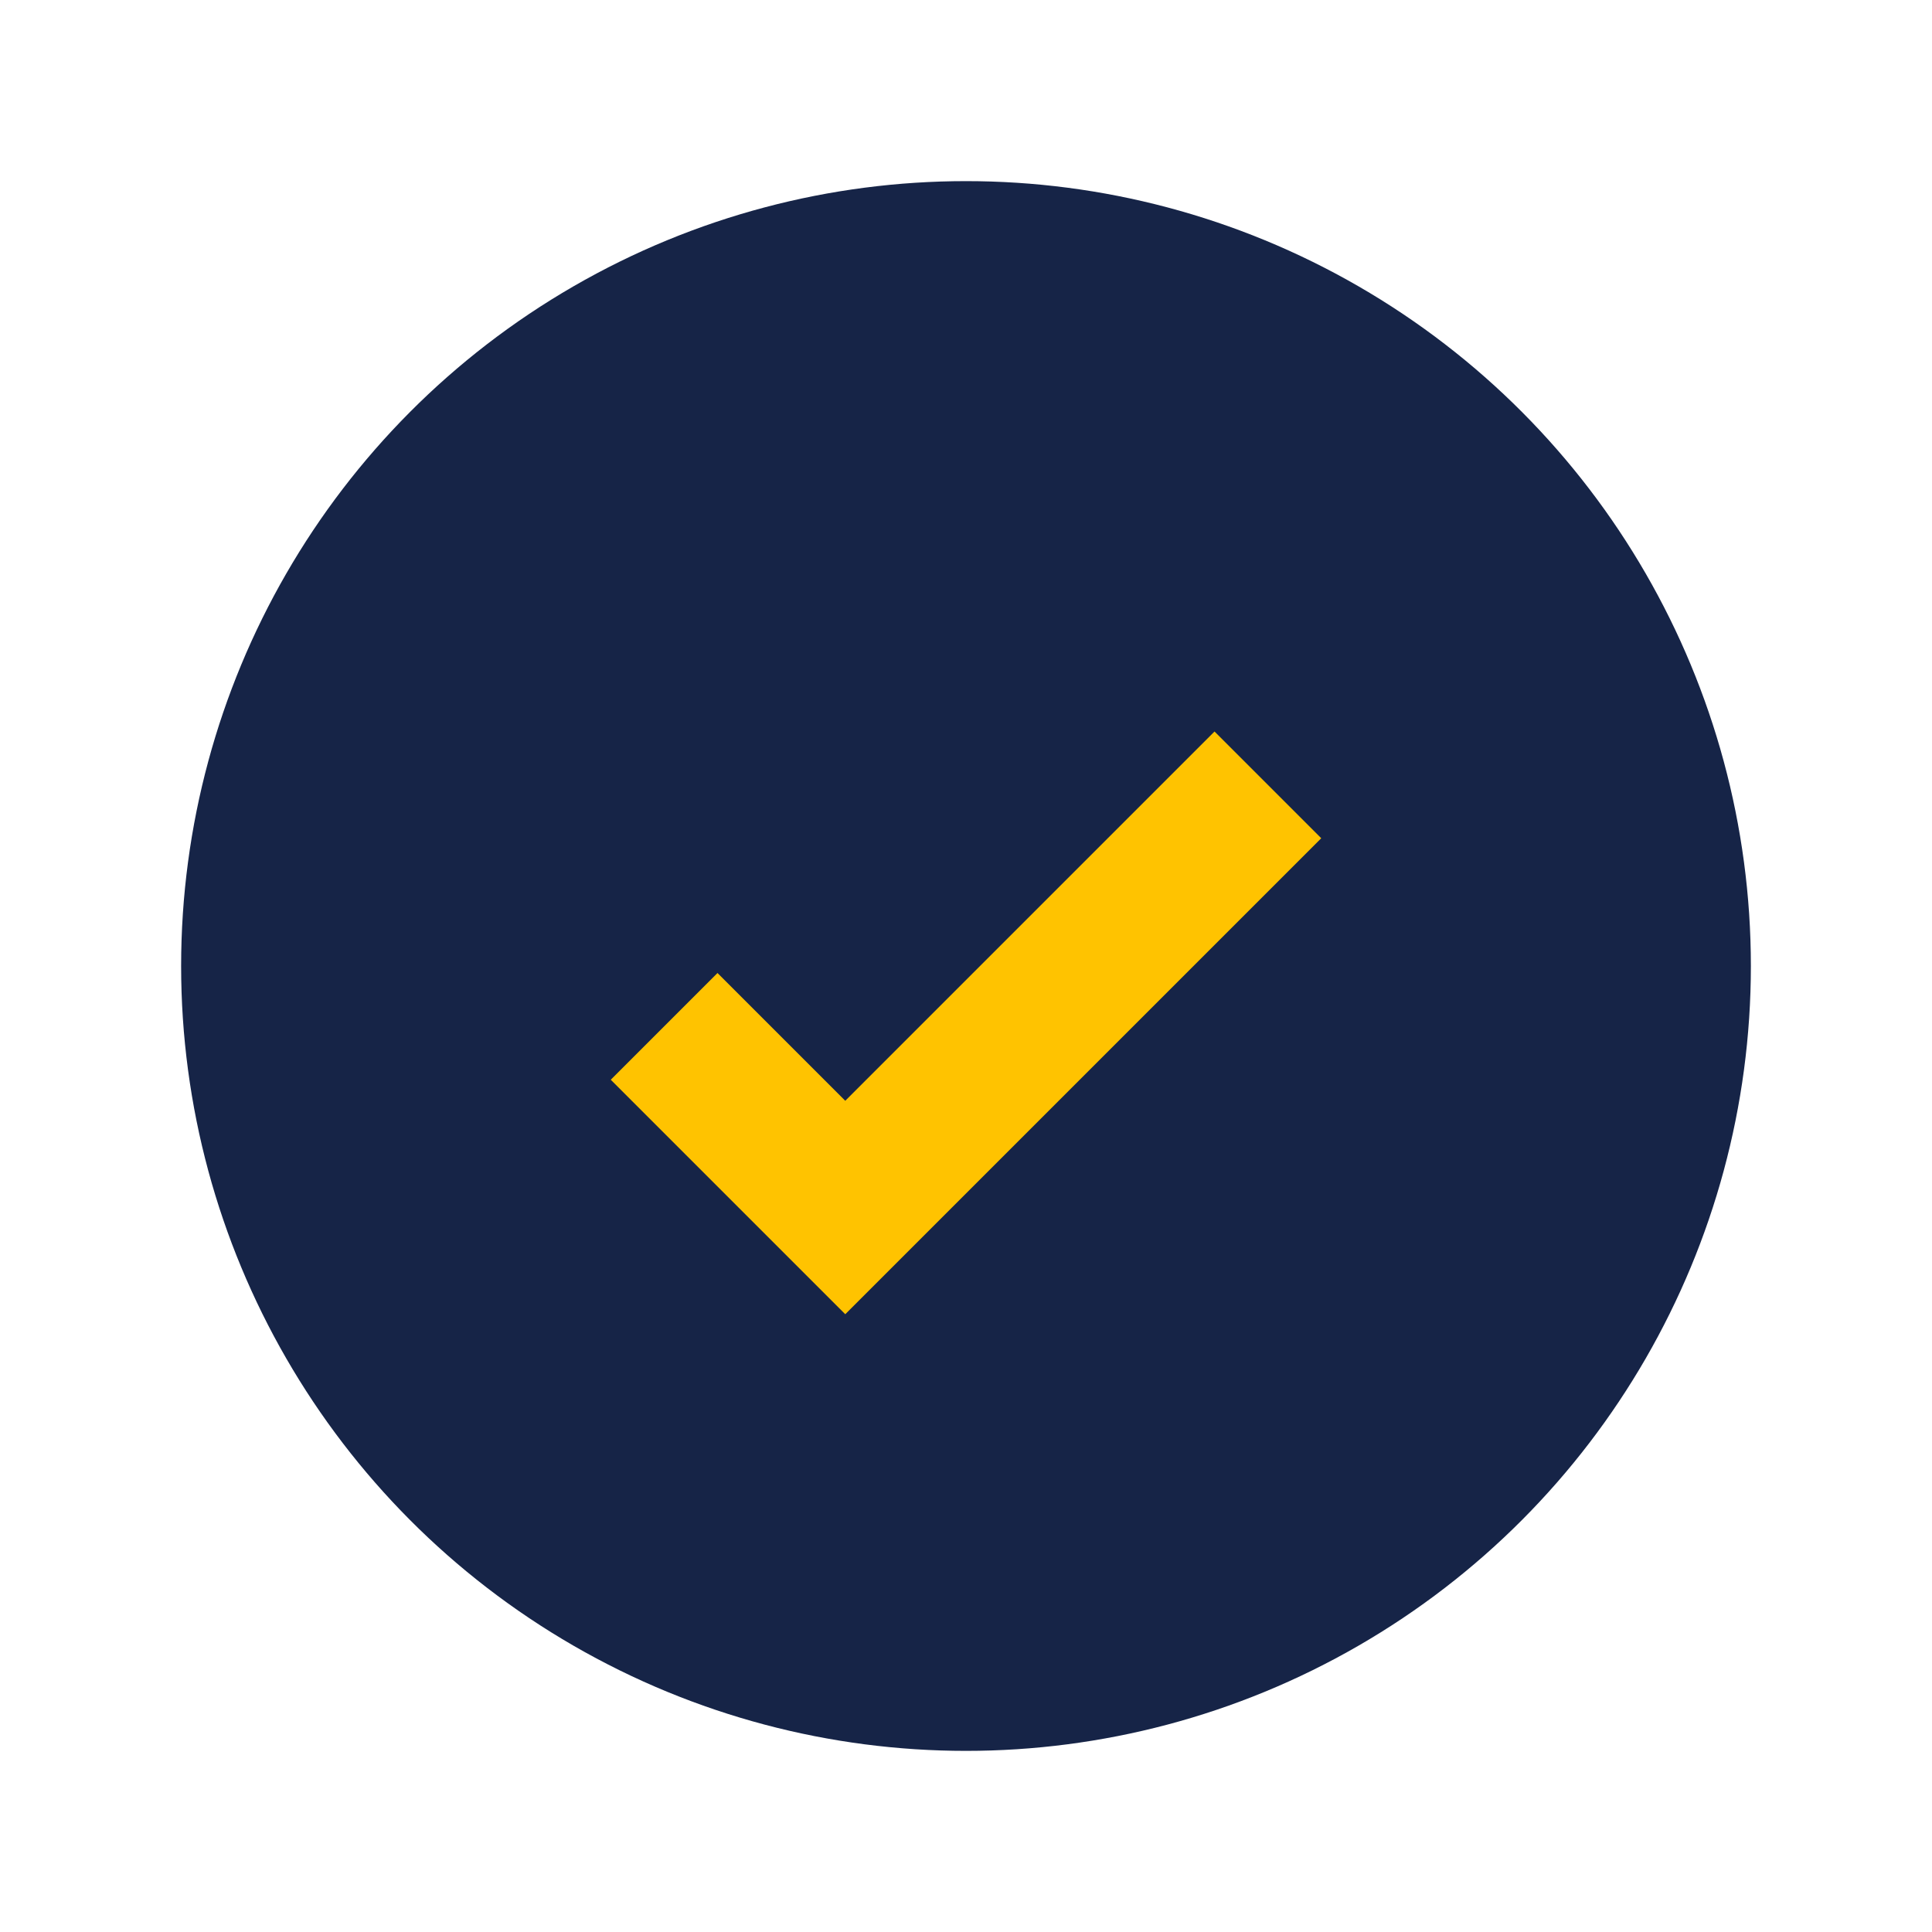 <?xml version="1.0" encoding="UTF-8"?>
<svg xmlns="http://www.w3.org/2000/svg" width="32" height="32" viewBox="0 0 32 32"><circle cx="16" cy="16" r="13" fill="#162447"/><path d="M11 17l3 3 7-7" stroke="#ffc300" stroke-width="2.5" fill="none"/></svg>